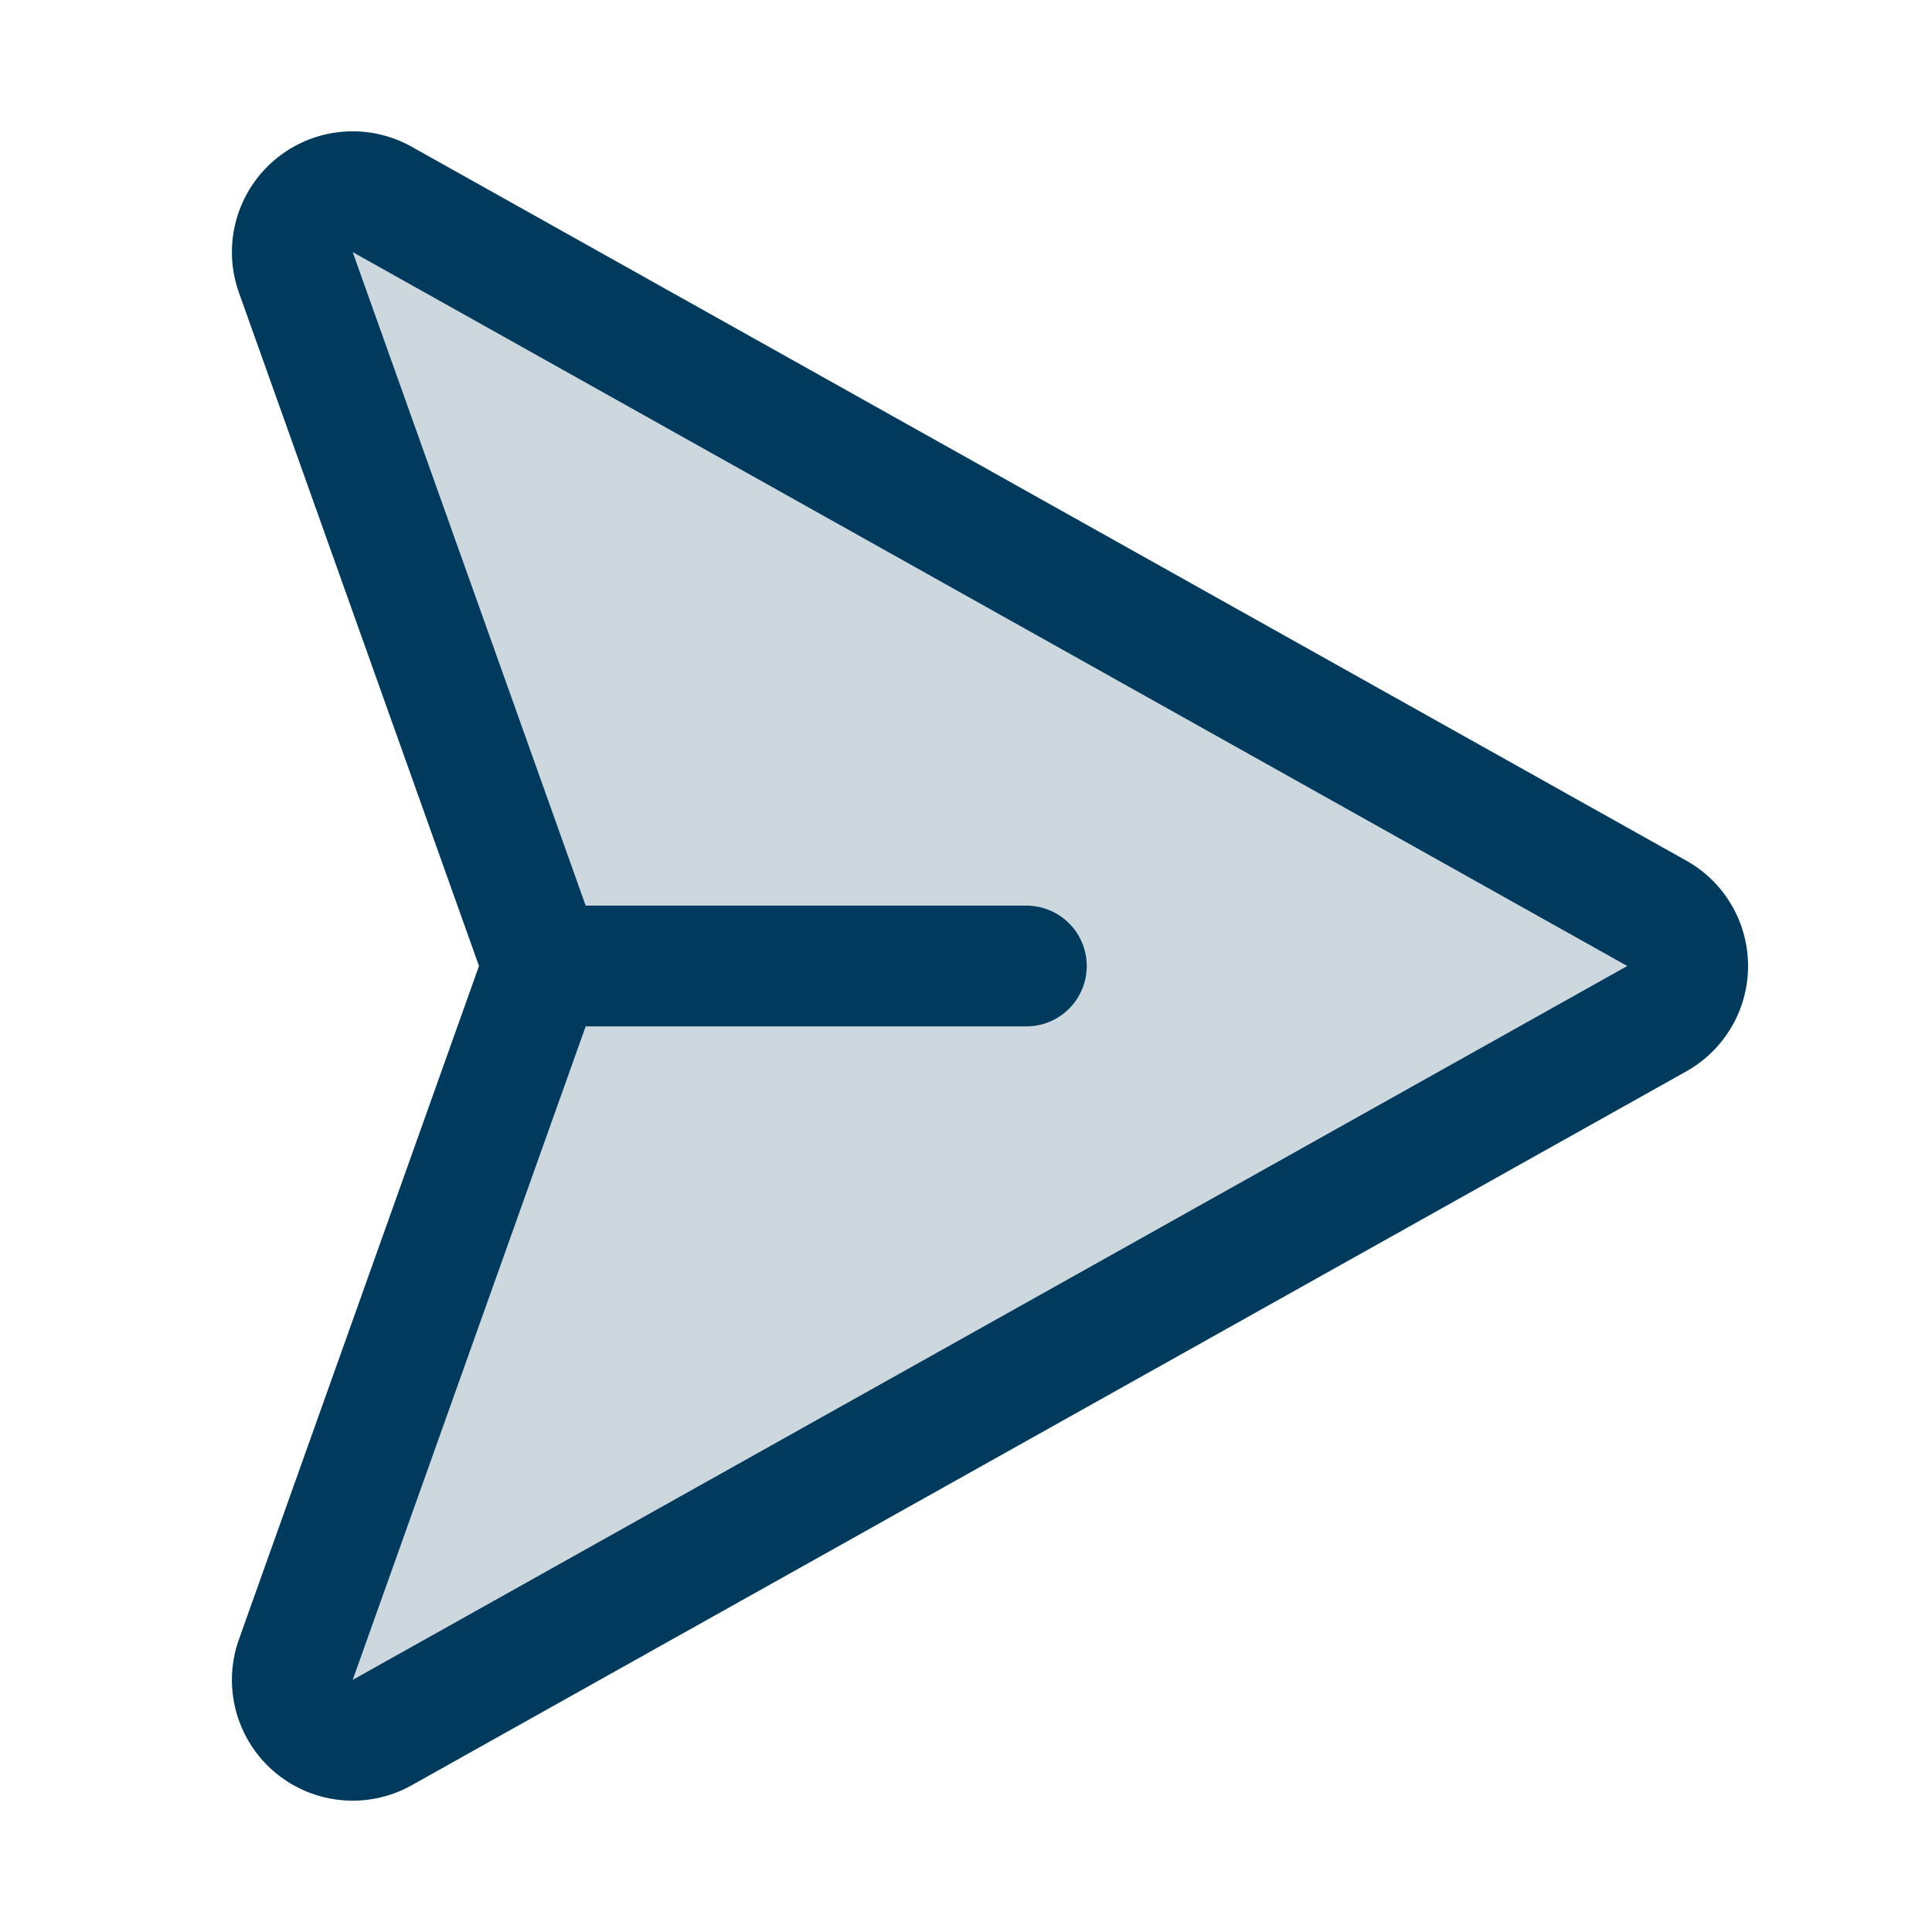<svg viewBox="0 0 256 256" xmlns="http://www.w3.org/2000/svg"><rect fill="none" height="256" width="256"></rect><path d="M219.5,121,50.6,26.4a8,8,0,0,0-11.4,9.7L71,125.3a7.2,7.2,0,0,1,0,5.4L39.2,219.9a8,8,0,0,0,11.4,9.7L219.5,135A8,8,0,0,0,219.5,121Z" opacity="0.2" fill="#003a5d" original-fill="#000000"></path><path d="M219.5,121,50.6,26.4a8,8,0,0,0-11.4,9.7L71,125.3a7.2,7.2,0,0,1,0,5.4L39.2,219.9a8,8,0,0,0,11.4,9.7L219.5,135A8,8,0,0,0,219.5,121Z" fill="none" stroke="#003a5d" stroke-linecap="round" stroke-linejoin="round" stroke-width="16px" original-stroke="#000000"></path><line fill="none" stroke="#003a5d" stroke-linecap="round" stroke-linejoin="round" stroke-width="16px" x1="72" x2="136" y1="128" y2="128" original-stroke="#000000"></line></svg>
